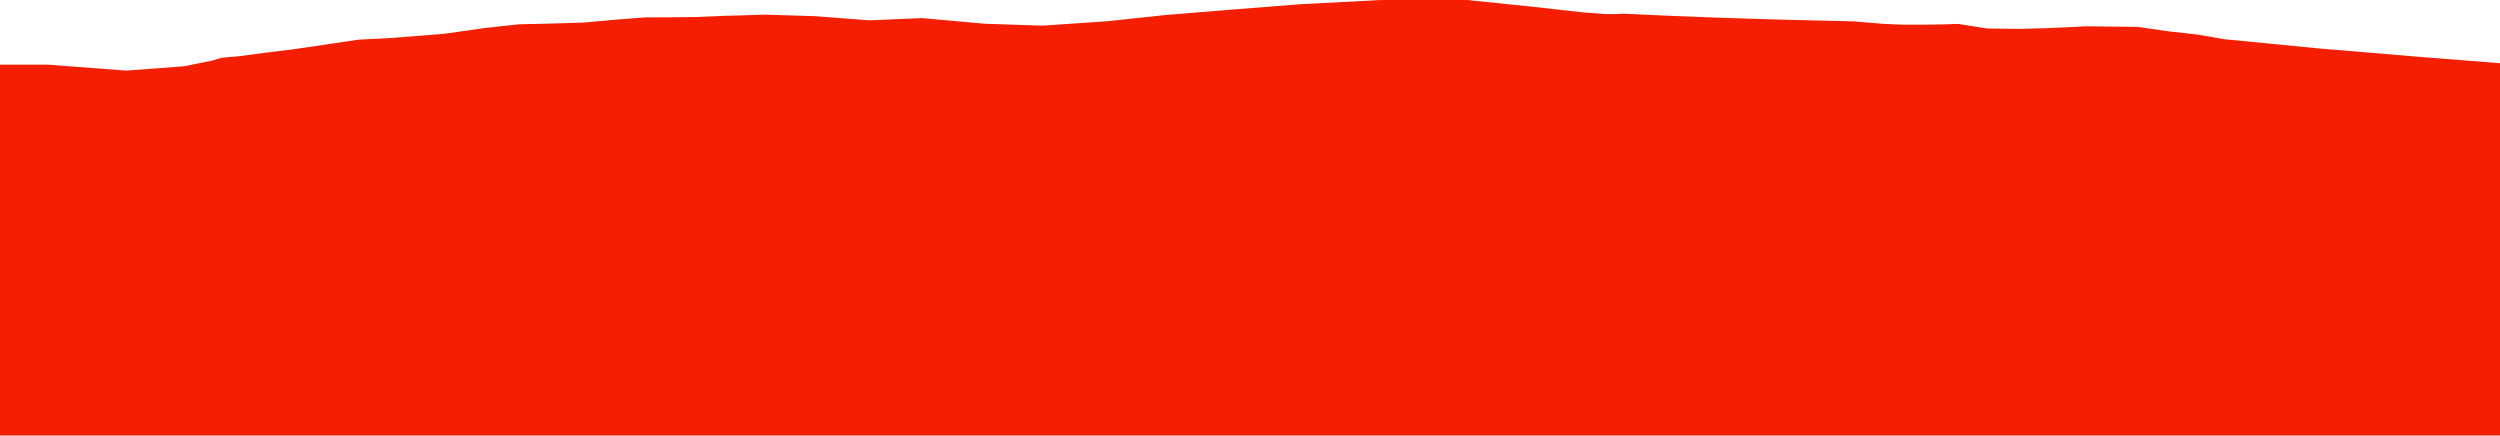 <?xml version="1.0" encoding="iso-8859-1"?>
<!DOCTYPE svg PUBLIC "-//W3C//DTD SVG 1.0//EN"
"http://www.w3.org/TR/2001/
REC-SVG-20010904/DTD/svg10.dtd">

<svg viewBox="0 0 6678.296 1163.538" preserveAspectRatio="none" xmlns="http://www.w3.org/2000/svg" xmlns:xlink="http://www.w3.org/1999/xlink">
  <polygon points="0,1163.538 0,172.778  128.267,172.778 336.807,188.547 491.702,177.018 566.082,161.997 591.58,154.316 641.59,149.889 705.481,141.192 781.448,131.884 876.228,118.072 956.363,106.079 1043.497,101.479 1187.569,90.175 1296.725,74.603 1386.4,64.86 1455.306,63.351 1557.53,60.41 1650.437,52.093 1724.504,46.4 1783.062,46.372 1862.242,45.371 1931.218,42.451 2046.22,39.134 2179.482,43.322 2322.668,54.369 2463.35,48.291 2630.17,63.408 2784.788,68.532 2956.578,56.857 3114.496,40.03 3291.426,25.557 3470.941,11.498 3688.083,0.096 3919.035,0 4083.071,16.796 4228.024,32.988 4289.511,37.516 4311.879,37.697 4337.347,36.584 4440.469,41.34 4590.385,47.25 4754.743,52.406 4951.539,57.052 5030.236,63.678 5080.696,65.903 5136.65,65.992 5188.45,65.236 5230.591,63.846 5308.824,76.11 5397.43,77.201 5463.728,75.284 5519.567,72.968 5573.309,70.235 5711.061,71.846 5787.946,83.11 5871.377,92.521 5942.835,104.897 6059.262,116.112 6193.661,129.401 6318.939,139.772 6466.969,152.227 6678.296,168.845  6678.296,1163.538" style="fill:#f61e00;stroke-width:1" />
</svg>